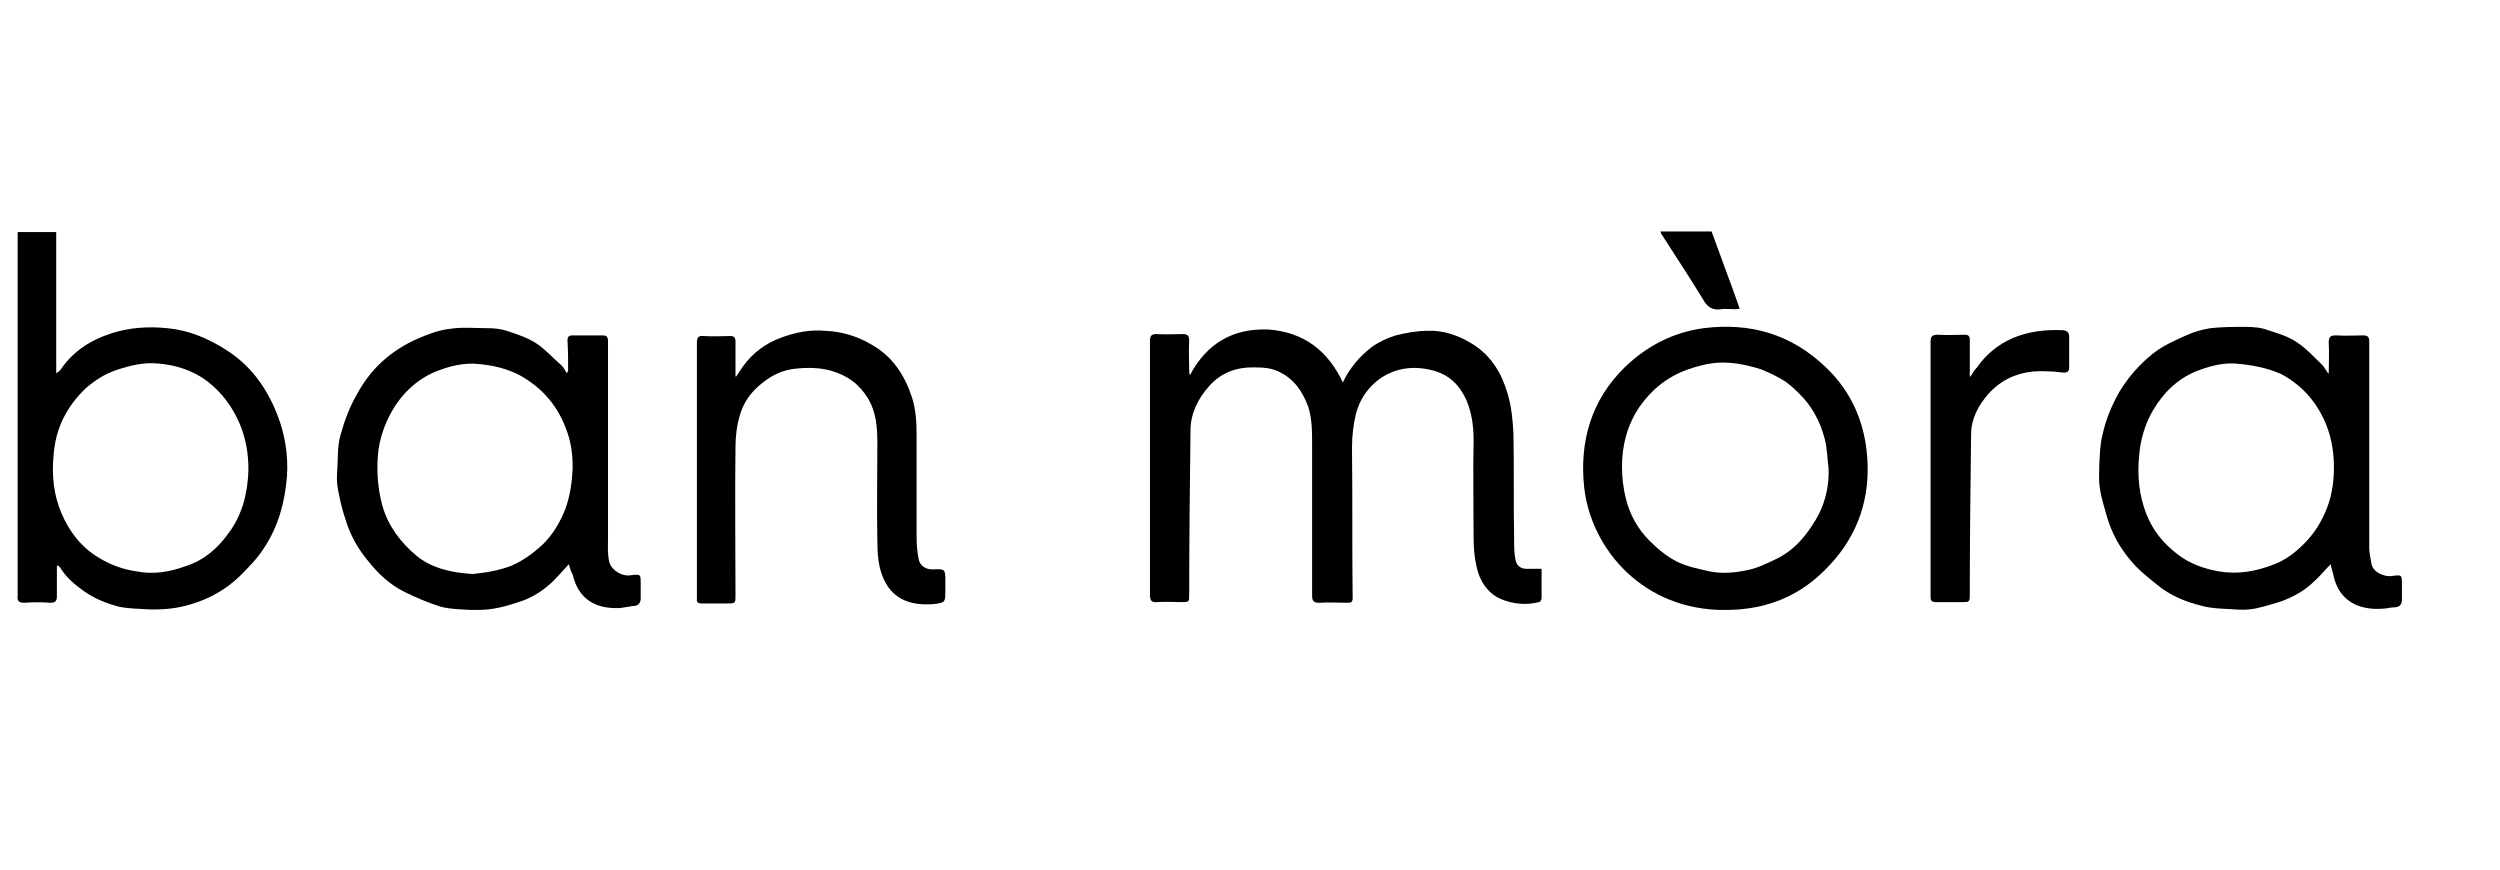 <?xml version="1.0" encoding="utf-8"?>
<!-- Generator: Adobe Illustrator 25.0.0, SVG Export Plug-In . SVG Version: 6.00 Build 0)  -->
<svg version="1.1" id="Layer_1" xmlns="http://www.w3.org/2000/svg" xmlns:xlink="http://www.w3.org/1999/xlink" x="0px" y="0px"
	 viewBox="0 0 382.4 133" style="enable-background:new 0 0 382.4 133;" xml:space="preserve">
<style type="text/css">
	.st0{display:none;fill:#FFFFFF;}
</style>
<g>
	<path class="st0" d="M-17.6,102.9c0-26.5,0-53.1,0-79.7c133.3,0,266.7,0,400,0c0,26.5,0,53.1,0,79.7
		C249.1,102.9,115.8,102.9-17.6,102.9z M205.4,58.5c-2.3-4.9-6.1-7.8-11.5-8c-5.4-0.2-9.4,2.2-12,7c-0.1-0.3-0.1-0.6-0.1-0.8
		c0-1.5,0-3,0-4.5c0-0.8-0.3-1-1-1c-1.4,0-2.7,0-4,0c-0.8,0-1,0.3-1,1c0,2.9,0,5.7,0,8.6c0,10.1,0,20.2,0,30.3
		c0,0.8,0.2,1.1,1.1,1.1c1.2-0.1,2.5,0,3.7,0c1.2,0,1.2,0,1.2-1.2c0.1-8.4,0.1-16.8,0.2-25.1c0-2.7,1.1-4.9,2.9-6.8
		c1.9-2,4.3-2.9,7.1-2.8c1.2,0,2.3,0.2,3.4,0.6c2.4,1,3.8,3,4.6,5.4c0.7,1.9,0.6,3.9,0.6,5.8c0,7.7,0,15.4,0,23.1
		c0,0.9,0.3,1.1,1.1,1.1c1.4-0.1,2.9,0,4.3,0c0.6,0,0.8-0.2,0.8-0.8c0-7.6,0-15.3-0.1-22.9c0-1.8,0.2-3.5,0.6-5.2
		c0.6-2.2,1.9-4.1,3.7-5.4c2.4-1.8,5.2-2,8.2-1.2c2.5,0.7,4,2.3,5,4.5c0.9,1.9,1.2,4,1.1,6.1c-0.1,5,0,9.9,0,14.9
		c0,1.9,0.2,3.8,0.8,5.7c0.6,1.7,1.6,3.1,3.3,3.7c1.9,0.8,3.9,0.9,5.9,0.5c0.2-0.1,0.4-0.4,0.4-0.6c0-1.4,0-2.8,0-4.5
		c-0.7,0-1.3,0-1.9,0c-1.1,0-1.9-0.4-2.1-1.4c-0.2-1-0.2-2.1-0.2-3.1c0-5.4,0.1-10.8-0.1-16.1c0-2.1-0.3-4.2-0.9-6.2
		c-0.9-3.1-2.5-5.8-5.4-7.6c-2.1-1.3-4.4-2.1-6.8-2c-1.6,0-3.3,0.3-4.9,0.7c-1.3,0.4-2.6,1-3.7,1.8C208,54.5,206.5,56.2,205.4,58.5z
		 M8.7,86.5c0.2,0,0.3,0,0.3,0c0.1,0.1,0.2,0.2,0.3,0.3c0.9,1.5,2.2,2.6,3.6,3.6c1.6,1.2,3.5,1.8,5.4,2.4c1.4,0.4,2.9,0.3,4.3,0.4
		c2.3,0.2,4.6-0.1,6.8-0.8c2.7-0.8,5.3-2.2,7.3-4.2c1.4-1.3,2.7-2.8,3.8-4.4c2.2-3.3,3.2-7.1,3.5-11c0.2-3.2-0.3-6.4-1.5-9.4
		c-1.6-4.1-4.1-7.6-8-10c-2.7-1.7-5.6-2.9-8.8-3.2c-2.9-0.3-5.8-0.1-8.6,0.8c-3.2,1-5.9,2.7-7.7,5.5C9.2,56.6,9,56.7,8.7,57
		c0-7.3,0-14.4,0-21.6c-2,0-3.9,0-5.9,0c0,0.4,0,0.8,0,1.1c0,18.1,0,36.2,0,54.3c0,0.1,0,0.2,0,0.3c-0.1,0.8,0.2,1.1,1,1
		c1.3-0.1,2.6-0.1,4,0c0.8,0,1.1-0.2,1-1C8.7,89.7,8.7,88.1,8.7,86.5z M356.2,57.2c-0.4-0.5-0.6-0.9-0.9-1.2
		c-1.3-1.2-2.5-2.5-3.9-3.5c-1.4-0.9-3-1.4-4.5-1.9c-1.1-0.3-2.3-0.4-3.4-0.5c-1.8,0-3.6,0-5.4,0.2c-1.3,0.2-2.5,0.5-3.7,1.1
		c-1.8,0.8-3.6,1.7-5.1,2.8c-2.1,1.6-3.8,3.5-5.1,5.8c-1.2,2.1-2,4.3-2.6,6.6c-0.4,1.5-0.4,3.2-0.5,4.7c-0.1,1.2-0.1,2.4,0.1,3.5
		c0.2,1.5,0.7,3,1.1,4.4c0.7,2.4,1.9,4.6,3.5,6.5c1.2,1.4,2.7,2.6,4.1,3.8c2,1.7,4.5,2.7,7,3.3c1.5,0.4,3.1,0.4,4.7,0.5
		c1.1,0.1,2.2,0.1,3.3-0.1c1.4-0.2,2.7-0.6,4-1.1c1.9-0.7,3.6-1.7,5.1-3.1c0.8-0.8,1.6-1.7,2.5-2.6c0.1,0.5,0.3,1,0.4,1.6
		c0.9,4,3.9,5.5,7.6,5.2c0.6-0.1,1.1-0.2,1.7-0.2c0.8-0.1,1.2-0.4,1.2-1.2c0-0.7,0-1.5,0-2.2c0-1.6,0-1.6-1.5-1.4
		c-1.2,0.2-3.1-0.6-3.2-2.1c-0.1-0.8-0.3-1.5-0.3-2.2c0-10.5,0-21,0-31.6c0-0.7-0.3-0.9-0.9-0.9c-1.4,0-2.8,0-4.2,0
		c-0.9,0-1.2,0.2-1.1,1.1C356.2,53.9,356.2,55.4,356.2,57.2z M87,86.3c0.2,0.6,0.3,1.1,0.4,1.6c0.9,3.9,3.8,5.3,7.3,5.1
		c0.7,0,1.3-0.2,1.9-0.3c0.8-0.1,1.2-0.4,1.2-1.2c0-0.7,0-1.5,0-2.2c0-1.6,0-1.6-1.6-1.3c-1.3,0.2-2.8-0.7-3.2-2
		c-0.4-1.3-0.2-2.5-0.2-3.7c0-10,0-20.1,0-30.1c0-0.8-0.2-1-0.9-0.9c-1.5,0-3,0-4.5,0c-0.6,0-0.8,0.2-0.8,0.8c0.1,1.5,0.1,3,0.1,4.5
		c0,0.1-0.1,0.3-0.2,0.5c-0.3-0.4-0.5-0.8-0.8-1.2c-1.3-1.2-2.4-2.5-3.9-3.4c-1.3-0.9-2.9-1.4-4.5-1.9c-0.9-0.3-1.9-0.4-2.9-0.4
		c-1.9,0-3.9-0.2-5.8,0.1c-1.7,0.2-3.3,0.8-4.9,1.5c-4,1.8-7.2,4.6-9.3,8.5c-1.1,2-1.9,4.1-2.5,6.2c-0.5,1.7-0.4,3.4-0.5,5.2
		c0,1.1-0.1,2.1,0.1,3.2c0.3,1.5,0.7,3,1.1,4.4c0.7,2.4,1.9,4.6,3.5,6.5c1.5,1.8,3.3,3.6,5.5,4.7c1.8,0.9,3.7,1.8,5.6,2.3
		c1.5,0.4,3.2,0.4,4.7,0.5c1.1,0.1,2.3,0,3.4-0.2c1.3-0.2,2.6-0.6,3.8-1c1.9-0.6,3.7-1.7,5.2-3.1C85.4,88.2,86.2,87.3,87,86.3z
		 M263.9,93.3c6.3,0,11.7-2.2,16-6.9c4.4-4.7,6.1-10.4,5.7-16.6c-0.4-5.2-2.5-9.9-6.3-13.6c-5.2-5-11.6-6.9-18.7-6
		c-4.6,0.6-8.8,2.7-12.1,6c-5.1,5-6.9,11.3-6.2,18.2C243.3,84,251.4,93.3,263.9,93.3z M112.6,57.6c-0.1,0-0.2-0.1-0.2-0.1
		c0-1.8,0-3.6,0-5.4c0-0.6-0.2-0.9-0.8-0.9c-1.3,0-2.7,0.1-4,0c-0.9,0-1.1,0.2-1.1,1.1c0,12.8,0,25.6,0,38.4c0,0.2,0,0.5,0,0.7
		c0,0.5,0.2,0.7,0.7,0.7c1.4,0,2.8,0,4.1,0c1.1,0,1.1,0,1.1-1.2c0-7.6,0-15.1,0-22.7c0-1.7,0.3-3.4,0.7-5c0.6-2,1.8-3.6,3.5-4.9
		c1.5-1.2,3.2-1.9,4.9-2.1c1.8-0.2,3.7-0.2,5.5,0.3c2.5,0.7,4.4,2.1,5.7,4.3c1.3,2.2,1.4,4.6,1.4,7c0,4.9-0.1,9.8,0,14.7
		c0,1.7,0.1,3.6,0.7,5.2c1.3,3.7,4.3,4.8,7.9,4.5c1.8-0.1,1.8-0.3,1.8-2.1c0-0.4,0-0.9,0-1.3c0-2,0-2-2-1.9c-1.1,0.1-2-0.6-2.1-1.7
		c-0.1-1.1-0.3-2.2-0.3-3.2c0-5.2,0-10.5,0-15.7c0-1.9-0.1-3.8-0.7-5.7c-1.1-3.5-2.9-6.3-6.2-8.1c-2.2-1.3-4.6-1.9-7.1-2.1
		c-2.3-0.1-4.4,0.2-6.6,1c-2.5,0.9-4.4,2.4-6,4.5C113.2,56.6,112.9,57.1,112.6,57.6z M301.4,57.6c-0.1,0-0.2,0-0.2-0.1
		c0-0.3,0-0.5,0-0.8c0-1.5,0-3.1,0-4.6c0-0.6-0.2-0.8-0.8-0.8c-1.4,0-2.8,0-4.1,0c-0.8,0-1.1,0.2-1.1,1.1c0,9.8,0,19.7,0,29.5
		c0,3.2,0,6.3,0,9.5c0,0.6,0.2,0.9,0.8,0.8c1.3,0,2.6,0,3.9,0c1.3,0,1.2,0,1.3-1.3c0.1-8.1,0.1-16.3,0.2-24.4c0-2.4,1.1-4.4,2.6-6.2
		c2.4-2.7,5.5-3.6,9-3.5c0.9,0,1.7,0.1,2.6,0.2c0.6,0.1,0.8-0.2,0.8-0.8c0-1.6,0-3.2,0-4.7c0-0.7-0.4-1-1.1-1
		c-2.6-0.2-5.1,0.2-7.5,1.2c-2.2,1-4.1,2.4-5.5,4.5C302,56.7,301.7,57.1,301.4,57.6z M254,35.4c0.1,0.3,0.1,0.5,0.2,0.7
		c2.1,3.3,4.2,6.5,6.3,9.9c0.7,1.1,1.4,1.7,2.7,1.5c0.7-0.1,1.5,0,2.2,0c0.2,0,0.4-0.1,0.7-0.1c-1.5-4-2.9-7.9-4.3-11.8
		C259.2,35.4,256.7,35.4,254,35.4z"/>
	<path d="M205.4,58.5c1.1-2.3,2.6-4,4.4-5.4c1.1-0.8,2.4-1.4,3.7-1.8c1.6-0.4,3.3-0.7,4.9-0.7c2.4-0.1,4.7,0.7,6.8,2
		c2.9,1.8,4.5,4.5,5.4,7.6c0.6,2,0.8,4.1,0.9,6.2c0.1,5.4,0,10.8,0.1,16.1c0,1,0,2.1,0.2,3.1c0.2,1.1,1,1.5,2.1,1.4
		c0.6,0,1.2,0,1.9,0c0,1.6,0,3.1,0,4.5c0,0.2-0.2,0.6-0.4,0.6c-2,0.5-4,0.3-5.9-0.5c-1.6-0.7-2.7-2.1-3.3-3.7
		c-0.6-1.8-0.8-3.8-0.8-5.7c0-5-0.1-10,0-14.9c0-2.2-0.3-4.2-1.1-6.1c-1-2.2-2.5-3.8-5-4.5c-2.9-0.8-5.7-0.5-8.2,1.2
		c-1.8,1.3-3.1,3.1-3.7,5.4c-0.4,1.7-0.6,3.4-0.6,5.2c0.1,7.6,0,15.3,0.1,22.9c0,0.7-0.2,0.8-0.8,0.8c-1.4,0-2.9-0.1-4.3,0
		c-0.8,0-1.1-0.2-1.1-1.1c0-7.7,0-15.4,0-23.1c0-2,0-3.9-0.6-5.8c-0.9-2.4-2.2-4.3-4.6-5.4c-1.1-0.5-2.2-0.6-3.4-0.6
		c-2.8-0.1-5.2,0.7-7.1,2.8c-1.7,1.9-2.9,4.2-2.9,6.8c-0.1,8.4-0.2,16.8-0.2,25.1c0,1.2,0,1.2-1.2,1.2c-1.2,0-2.5-0.1-3.7,0
		c-0.9,0.1-1.1-0.3-1.1-1.1c0-10.1,0-20.2,0-30.3c0-2.9,0-5.7,0-8.6c0-0.7,0.2-1,1-1c1.4,0.1,2.7,0,4,0c0.7,0,1,0.2,1,1
		c-0.1,1.5,0,3,0,4.5c0,0.2,0,0.5,0.1,0.8c2.6-4.9,6.6-7.2,12-7C199.4,50.8,203.1,53.6,205.4,58.5z"/>
	<path d="M8.7,86.5c0,1.6,0,3.1,0,4.7c0,0.8-0.3,1-1,1c-1.3-0.1-2.6-0.1-4,0c-0.8,0-1.1-0.3-1-1c0-0.1,0-0.2,0-0.3
		c0-18.1,0-36.2,0-54.3c0-0.4,0-0.7,0-1.1c2,0,3.9,0,5.9,0c0,7.1,0,14.2,0,21.6c0.4-0.3,0.6-0.4,0.7-0.6c1.9-2.8,4.6-4.5,7.7-5.5
		c2.8-0.9,5.6-1.1,8.6-0.8c3.2,0.3,6.1,1.5,8.8,3.2c3.9,2.4,6.4,5.9,8,10c1.2,3,1.7,6.2,1.5,9.4c-0.3,3.9-1.3,7.7-3.5,11
		c-1,1.6-2.4,3-3.8,4.4c-2.1,2-4.6,3.4-7.3,4.2c-2.2,0.7-4.5,0.9-6.8,0.8c-1.4-0.1-2.9-0.1-4.3-0.4c-1.9-0.5-3.7-1.2-5.4-2.4
		c-1.4-1-2.7-2.1-3.6-3.6c-0.1-0.1-0.2-0.2-0.3-0.3C9,86.5,8.9,86.6,8.7,86.5z M38,71.9c0-2.6-0.4-4.8-1.3-7c-1.1-2.6-2.7-4.8-5-6.6
		c-2.3-1.7-4.9-2.5-7.6-2.7c-2.1-0.2-4.2,0.3-6.3,1c-1.8,0.6-3.3,1.6-4.7,2.8c-2.9,2.8-4.6,6.1-4.9,10.2c-0.3,3.1,0,6.1,1.2,8.9
		c1.2,2.8,3,5.2,5.7,6.8c1.8,1.1,3.7,1.8,5.8,2.1c2.6,0.5,5,0.1,7.5-0.8c2.8-0.9,4.9-2.7,6.6-5.1C37.1,78.7,37.9,75.3,38,71.9z"/>
	<path d="M356.2,57.2c0-1.8,0.1-3.3,0-4.8c0-0.9,0.3-1.1,1.1-1.1c1.4,0.1,2.8,0,4.2,0c0.6,0,0.9,0.2,0.9,0.9c0,10.5,0,21.1,0,31.6
		c0,0.8,0.2,1.5,0.3,2.2c0.1,1.5,2,2.3,3.2,2.1c1.5-0.2,1.5-0.2,1.5,1.4c0,0.7,0,1.5,0,2.2c0,0.8-0.4,1.2-1.2,1.2
		c-0.6,0-1.1,0.2-1.7,0.2c-3.7,0.3-6.8-1.2-7.6-5.2c-0.1-0.5-0.3-1-0.4-1.6c-0.9,0.9-1.6,1.8-2.5,2.6c-1.4,1.4-3.2,2.4-5.1,3.1
		c-1.3,0.4-2.6,0.8-4,1.1c-1.1,0.2-2.2,0.2-3.3,0.1c-1.6-0.1-3.2-0.1-4.7-0.5c-2.5-0.6-5-1.6-7-3.3c-1.5-1.2-3-2.4-4.1-3.8
		c-1.6-1.9-2.8-4.1-3.5-6.5c-0.4-1.5-0.9-2.9-1.1-4.4c-0.2-1.1-0.1-2.3-0.1-3.5c0.1-1.6,0.1-3.2,0.5-4.7c0.5-2.3,1.4-4.5,2.6-6.6
		c1.4-2.3,3.1-4.2,5.1-5.8c1.5-1.2,3.3-2,5.1-2.8c1.1-0.5,2.4-0.9,3.7-1.1c1.8-0.2,3.6-0.2,5.4-0.2c1.1,0,2.4,0.1,3.4,0.5
		c1.6,0.5,3.2,1,4.5,1.9c1.5,1,2.6,2.3,3.9,3.5C355.6,56.3,355.8,56.7,356.2,57.2z M341.8,55.6c-2.1-0.1-4.1,0.5-5.9,1.2
		c-2.9,1.2-5,3.3-6.6,6c-1.2,2.1-1.9,4.4-2.1,6.9c-0.3,3.1,0,6.1,1.1,8.9c1,2.6,2.7,4.6,4.8,6.2c1.8,1.4,4,2.2,6.3,2.6
		c3,0.5,5.7,0,8.5-1.1c1.8-0.7,3.2-1.8,4.5-3.1c1.4-1.4,2.4-2.9,3.2-4.7c1-2.2,1.4-4.5,1.4-7c0-2.7-0.5-5.2-1.6-7.5
		c-1.4-2.9-3.5-5.2-6.5-6.8C346.6,56.2,344.3,55.8,341.8,55.6z"/>
	<path d="M87,86.3c-0.8,0.9-1.6,1.8-2.5,2.7c-1.5,1.4-3.2,2.5-5.2,3.1c-1.2,0.4-2.5,0.8-3.8,1c-1.1,0.2-2.3,0.2-3.4,0.2
		c-1.6-0.1-3.2-0.1-4.7-0.5c-1.9-0.6-3.8-1.4-5.6-2.3c-2.2-1.1-4-2.8-5.5-4.7c-1.6-1.9-2.8-4.1-3.5-6.5c-0.5-1.4-0.8-2.9-1.1-4.4
		c-0.2-1-0.2-2.1-0.1-3.2c0.1-1.7,0-3.5,0.5-5.2c0.6-2.2,1.4-4.3,2.5-6.2c2.1-3.9,5.2-6.7,9.3-8.5c1.6-0.7,3.2-1.3,4.9-1.5
		c1.9-0.3,3.9-0.1,5.8-0.1c1,0,2,0.1,2.9,0.4c1.5,0.5,3.1,1,4.5,1.9c1.4,0.9,2.6,2.3,3.9,3.4c0.3,0.3,0.5,0.7,0.8,1.2
		c0.1-0.2,0.2-0.3,0.2-0.5c0-1.5,0-3-0.1-4.5c0-0.6,0.2-0.8,0.8-0.8c1.5,0,3,0,4.5,0c0.7,0,0.9,0.2,0.9,0.9c0,10,0,20.1,0,30.1
		c0,1.2-0.1,2.4,0.2,3.7c0.4,1.3,2,2.2,3.2,2c1.6-0.2,1.6-0.2,1.6,1.3c0,0.7,0,1.5,0,2.2c0,0.8-0.4,1.2-1.2,1.2
		c-0.7,0.1-1.3,0.2-1.9,0.3c-3.6,0.2-6.4-1.2-7.3-5.1C87.3,87.4,87.2,86.9,87,86.3z M72.3,87.8c1.9-0.2,4-0.5,6-1.3
		c1.8-0.8,3.3-1.9,4.8-3.3c1.6-1.6,2.6-3.4,3.4-5.4c0.7-2,1-4,1.1-6.2c0-1.9-0.2-3.7-0.8-5.4c-1.3-3.9-3.7-6.8-7.3-8.8
		c-1.9-1-4-1.5-6.1-1.7c-2.4-0.3-4.7,0.3-6.9,1.2c-2.8,1.2-5,3.3-6.5,5.9c-1.2,2.1-2,4.4-2.2,6.9c-0.2,2.6,0,5.1,0.7,7.7
		c0.9,3.1,2.8,5.6,5.2,7.6C66,86.9,69,87.6,72.3,87.8z"/>
	<path d="M263.9,93.3c-12.5,0.1-20.6-9.3-21.6-18.9c-0.7-6.9,1.1-13.2,6.2-18.2c3.4-3.3,7.5-5.4,12.1-6c7.1-0.9,13.4,0.9,18.7,6
		c3.9,3.7,5.9,8.4,6.3,13.6c0.5,6.2-1.3,11.9-5.7,16.6C275.6,91.1,270.3,93.3,263.9,93.3z M279.7,71.7c-0.2-1.5-0.2-3.1-0.6-4.6
		c-0.7-2.7-2-5.1-4.1-7.1c-0.6-0.6-1.3-1.2-2-1.7c-1.1-0.7-2.4-1.3-3.6-1.8c-1.6-0.5-3.2-0.9-4.9-1c-2.2-0.2-4.2,0.3-6.3,1
		c-3.1,1.1-5.5,3-7.4,5.7c-1.9,2.8-2.7,5.9-2.7,9.2c0,1.6,0.2,3.3,0.6,4.9c0.6,2.4,1.8,4.6,3.6,6.4c1.2,1.2,2.6,2.4,4.2,3.2
		c1.6,0.8,3.3,1.1,5,1.5c2,0.4,3.9,0.2,5.8-0.2c1.6-0.3,3.1-1.1,4.6-1.8c2.2-1.1,3.9-2.9,5.2-4.9C278.9,77.9,279.8,75,279.7,71.7z"
		/>
	<path d="M112.6,57.6c0.3-0.5,0.7-1,1-1.5c1.5-2.1,3.5-3.6,6-4.5c2.2-0.8,4.4-1.2,6.6-1c2.5,0.1,4.9,0.8,7.1,2.1
		c3.2,1.8,5.1,4.7,6.2,8.1c0.6,1.9,0.7,3.8,0.7,5.7c0,5.2,0,10.5,0,15.7c0,1.1,0.1,2.2,0.3,3.2c0.1,1,1,1.7,2.1,1.7
		c2-0.1,2-0.1,2,1.9c0,0.4,0,0.9,0,1.3c0,1.8,0,1.9-1.8,2.1c-3.6,0.3-6.6-0.8-7.9-4.5c-0.6-1.6-0.7-3.5-0.7-5.2
		c-0.1-4.9,0-9.8,0-14.7c0-2.4-0.1-4.8-1.4-7c-1.3-2.2-3.2-3.6-5.7-4.3c-1.8-0.5-3.7-0.5-5.5-0.3c-1.8,0.2-3.4,0.9-4.9,2.1
		c-1.7,1.3-2.9,2.9-3.5,4.9c-0.5,1.6-0.7,3.4-0.7,5c-0.1,7.6,0,15.1,0,22.7c0,1.1,0,1.2-1.1,1.2c-1.4,0-2.8,0-4.1,0
		c-0.5,0-0.8-0.2-0.7-0.7c0-0.2,0-0.5,0-0.7c0-12.8,0-25.6,0-38.4c0-0.9,0.2-1.2,1.1-1.1c1.3,0.1,2.7,0,4,0c0.6,0,0.8,0.2,0.8,0.9
		c0,1.8,0,3.6,0,5.4C112.4,57.5,112.5,57.6,112.6,57.6z"/>
	<path d="M301.4,57.6c0.3-0.5,0.6-1,1-1.4c1.4-2,3.2-3.5,5.5-4.5c2.4-1,4.9-1.3,7.5-1.2c0.7,0,1.1,0.3,1.1,1c0,1.6,0,3.2,0,4.7
		c0,0.5-0.2,0.8-0.8,0.8c-0.9-0.1-1.7-0.2-2.6-0.2c-3.5-0.2-6.6,0.8-9,3.5c-1.5,1.7-2.6,3.8-2.6,6.1c-0.1,8.1-0.2,16.3-0.2,24.4
		c0,1.3,0,1.3-1.3,1.3c-1.3,0-2.6,0-3.9,0c-0.6,0-0.8-0.2-0.8-0.8c0-3.2,0-6.3,0-9.5c0-9.8,0-19.7,0-29.5c0-0.8,0.2-1.1,1.1-1.1
		c1.4,0.1,2.8,0,4.1,0c0.6,0,0.8,0.2,0.8,0.8c0,1.5,0,3.1,0,4.6c0,0.3,0,0.5,0,0.8C301.3,57.6,301.3,57.6,301.4,57.6z"/>
	<path d="M254,35.4c2.7,0,5.3,0,7.8,0c1.4,3.9,2.9,7.8,4.3,11.8c-0.3,0.1-0.5,0.1-0.7,0.1c-0.7,0-1.5-0.1-2.2,0
		c-1.3,0.2-2.1-0.4-2.7-1.5c-2-3.3-4.2-6.6-6.3-9.9C254.1,35.9,254.1,35.7,254,35.4z"/>
	<path class="st0" d="M38,71.9c-0.1,3.4-0.9,6.8-3,9.8c-1.7,2.4-3.8,4.1-6.6,5.1c-2.5,0.8-4.9,1.2-7.5,0.8c-2.1-0.4-4-1.1-5.8-2.1
		c-2.7-1.6-4.5-4-5.7-6.8c-1.2-2.8-1.5-5.8-1.2-8.9c0.4-4.1,2-7.4,4.9-10.2c1.3-1.3,2.9-2.2,4.7-2.8c2.1-0.8,4.1-1.2,6.3-1
		c2.8,0.2,5.4,1,7.6,2.7c2.3,1.7,3.9,4,5,6.6C37.6,67.1,38,69.3,38,71.9z"/>
	<path class="st0" d="M341.8,55.6c2.5,0.2,4.8,0.7,7.1,1.8c3,1.6,5,3.9,6.5,6.8c1.1,2.3,1.6,4.9,1.6,7.5c0,2.4-0.4,4.8-1.4,7
		c-0.8,1.8-1.8,3.3-3.2,4.7c-1.3,1.3-2.8,2.4-4.5,3.1c-2.7,1-5.5,1.6-8.5,1.1c-2.4-0.4-4.5-1.2-6.3-2.6c-2.1-1.7-3.8-3.7-4.8-6.2
		c-1.1-2.9-1.4-5.8-1.1-8.9c0.2-2.5,0.9-4.8,2.1-6.9c1.6-2.7,3.7-4.8,6.6-6C337.8,56,339.7,55.5,341.8,55.6z"/>
	<path class="st0" d="M72.3,87.8c-3.3-0.2-6.3-0.9-8.7-2.9c-2.5-2-4.3-4.5-5.2-7.6c-0.7-2.5-0.9-5-0.7-7.7c0.2-2.5,0.9-4.8,2.2-6.9
		c1.5-2.6,3.7-4.7,6.5-5.9c2.2-0.9,4.5-1.5,6.9-1.2c2.1,0.2,4.1,0.7,6.1,1.7c3.7,2,6,5,7.3,8.8c0.6,1.8,0.8,3.6,0.8,5.4
		c0,2.2-0.3,4.2-1.1,6.2c-0.7,2-1.8,3.8-3.4,5.4c-1.4,1.4-2.9,2.6-4.8,3.3C76.3,87.3,74.2,87.6,72.3,87.8z"/>
	<path class="st0" d="M279.7,71.7c0,3.2-0.8,6.2-2.5,8.9c-1.3,2.1-2.9,3.9-5.2,4.9c-1.5,0.7-3,1.5-4.6,1.8c-1.9,0.4-3.8,0.6-5.8,0.2
		c-1.7-0.4-3.4-0.8-5-1.5c-1.6-0.8-2.9-1.9-4.2-3.2c-1.8-1.8-3-4-3.6-6.4c-0.4-1.6-0.6-3.3-0.6-4.9c0-3.3,0.8-6.5,2.7-9.2
		c1.9-2.7,4.2-4.7,7.4-5.7c2.1-0.7,4.1-1.2,6.3-1c1.6,0.2,3.3,0.5,4.9,1c1.3,0.4,2.5,1.1,3.6,1.8c0.8,0.4,1.4,1.1,2,1.7
		c2,2,3.4,4.4,4.1,7.1C279.5,68.7,279.5,70.2,279.7,71.7z"/>
</g>
</svg>
